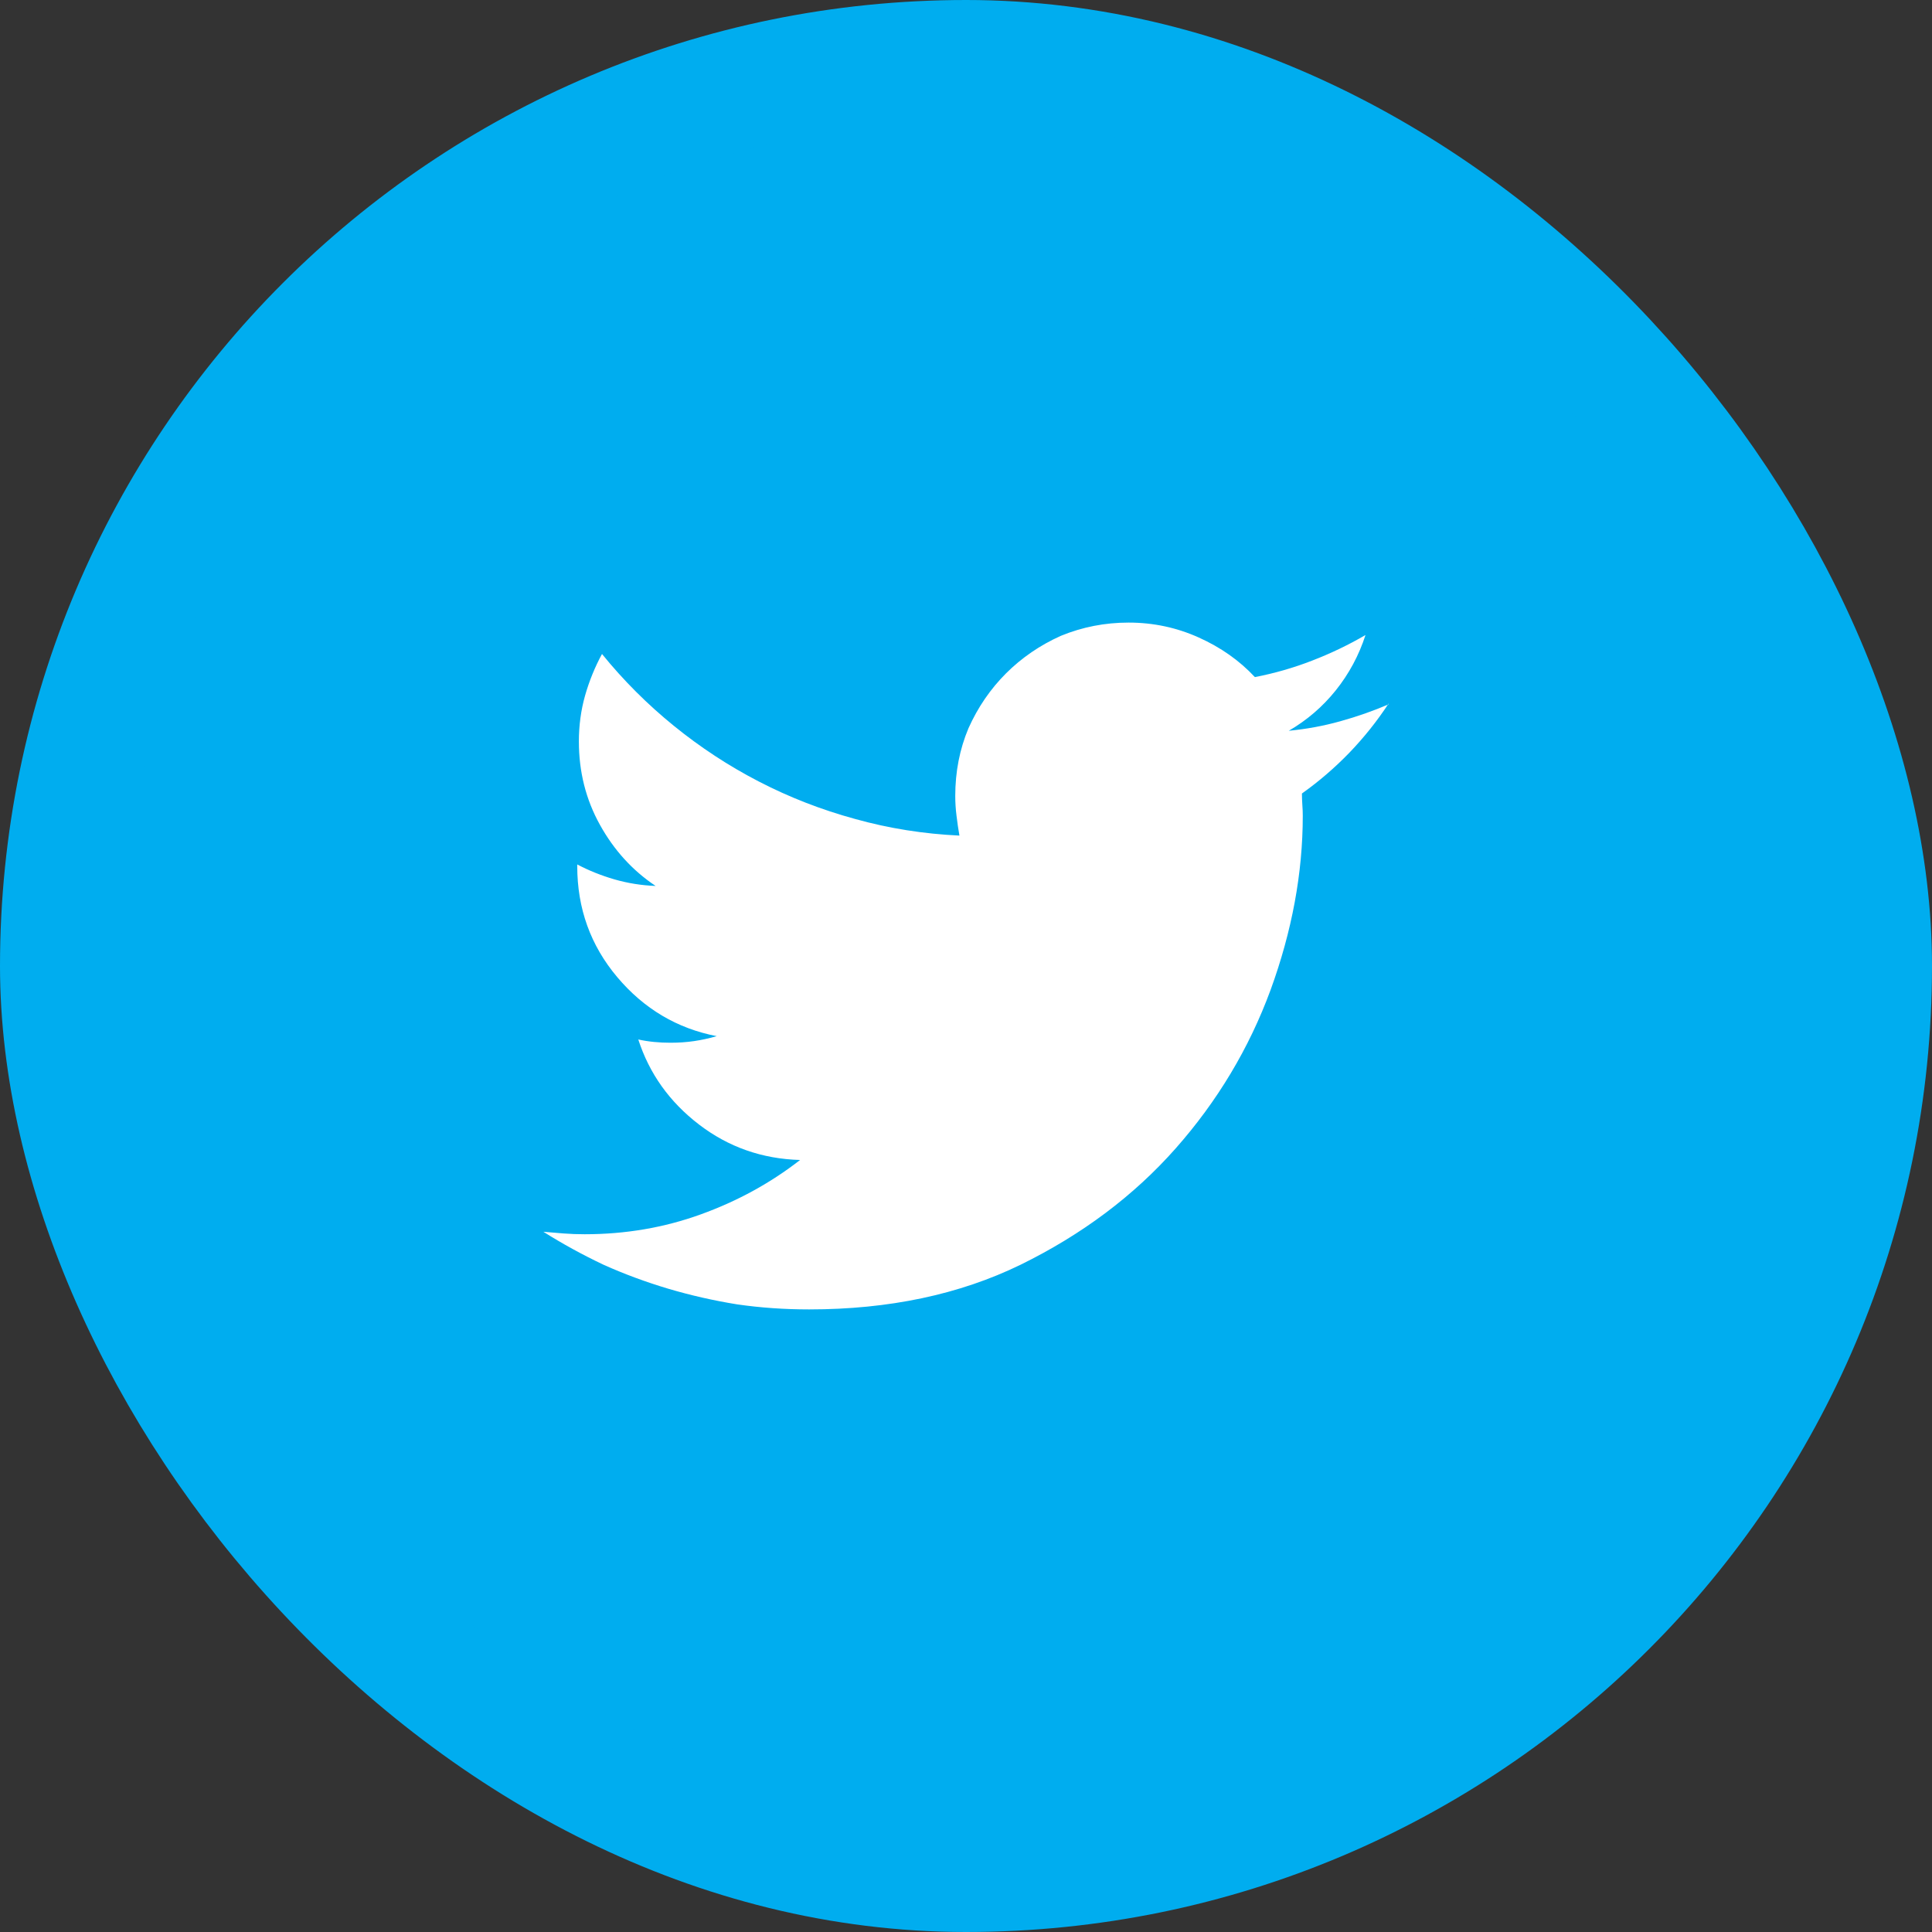 <svg xmlns="http://www.w3.org/2000/svg" fill="none" viewBox="0 0 32 32" height="32" width="32">
<rect x="0" y="0" width="32" height="32" fill="#333333" stroke="none"/>
<rect fill="#00ADEF" rx="15" height="30" width="30" y="1" x="1"></rect>
<rect stroke-width="2" stroke="#00ADEF" rx="15" height="30" width="30" y="1" x="1"></rect>
<path fill="white" d="M23 11.666C22.745 11.775 22.478 11.869 22.2 11.946C21.922 12.024 21.637 12.076 21.346 12.104C21.646 11.93 21.906 11.707 22.125 11.434C22.344 11.16 22.508 10.855 22.617 10.518C22.335 10.682 22.041 10.823 21.735 10.941C21.43 11.06 21.113 11.151 20.785 11.215C20.53 10.941 20.22 10.723 19.855 10.559C19.491 10.395 19.104 10.312 18.693 10.312C18.301 10.312 17.928 10.385 17.572 10.531C17.226 10.686 16.923 10.894 16.663 11.153C16.403 11.413 16.196 11.716 16.041 12.062C15.895 12.409 15.822 12.783 15.822 13.184C15.822 13.293 15.829 13.402 15.843 13.512C15.856 13.621 15.872 13.73 15.891 13.84C15.298 13.812 14.724 13.721 14.168 13.566C13.603 13.412 13.07 13.204 12.568 12.944C12.067 12.685 11.598 12.377 11.16 12.021C10.723 11.666 10.326 11.27 9.971 10.832C9.852 11.051 9.759 11.281 9.69 11.523C9.622 11.764 9.588 12.017 9.588 12.281C9.588 12.783 9.704 13.243 9.937 13.662C10.169 14.081 10.477 14.419 10.859 14.674C10.622 14.665 10.395 14.628 10.176 14.565C9.957 14.501 9.752 14.419 9.561 14.318C9.561 14.318 9.561 14.323 9.561 14.332C9.561 14.341 9.561 14.346 9.561 14.346C9.561 15.047 9.782 15.661 10.224 16.185C10.666 16.709 11.215 17.035 11.871 17.162C11.743 17.199 11.618 17.226 11.495 17.244C11.372 17.262 11.242 17.271 11.105 17.271C11.014 17.271 10.923 17.267 10.832 17.258C10.741 17.249 10.654 17.235 10.572 17.217C10.755 17.782 11.089 18.251 11.577 18.625C12.065 18.999 12.623 19.195 13.252 19.213C12.76 19.596 12.211 19.896 11.604 20.115C10.998 20.334 10.358 20.443 9.684 20.443C9.565 20.443 9.449 20.439 9.335 20.43C9.221 20.421 9.109 20.412 9 20.402C9.319 20.603 9.652 20.785 9.998 20.949C10.344 21.104 10.702 21.236 11.071 21.346C11.44 21.455 11.821 21.542 12.213 21.605C12.596 21.66 12.992 21.688 13.402 21.688C14.724 21.688 15.891 21.441 16.902 20.949C17.923 20.448 18.78 19.805 19.473 19.021C20.165 18.238 20.689 17.363 21.045 16.396C21.4 15.421 21.578 14.46 21.578 13.512C21.578 13.457 21.576 13.398 21.571 13.334C21.567 13.27 21.564 13.206 21.564 13.143C21.847 12.942 22.109 12.716 22.351 12.466C22.592 12.215 22.809 11.944 23 11.652V11.666Z"></path>
</svg>
